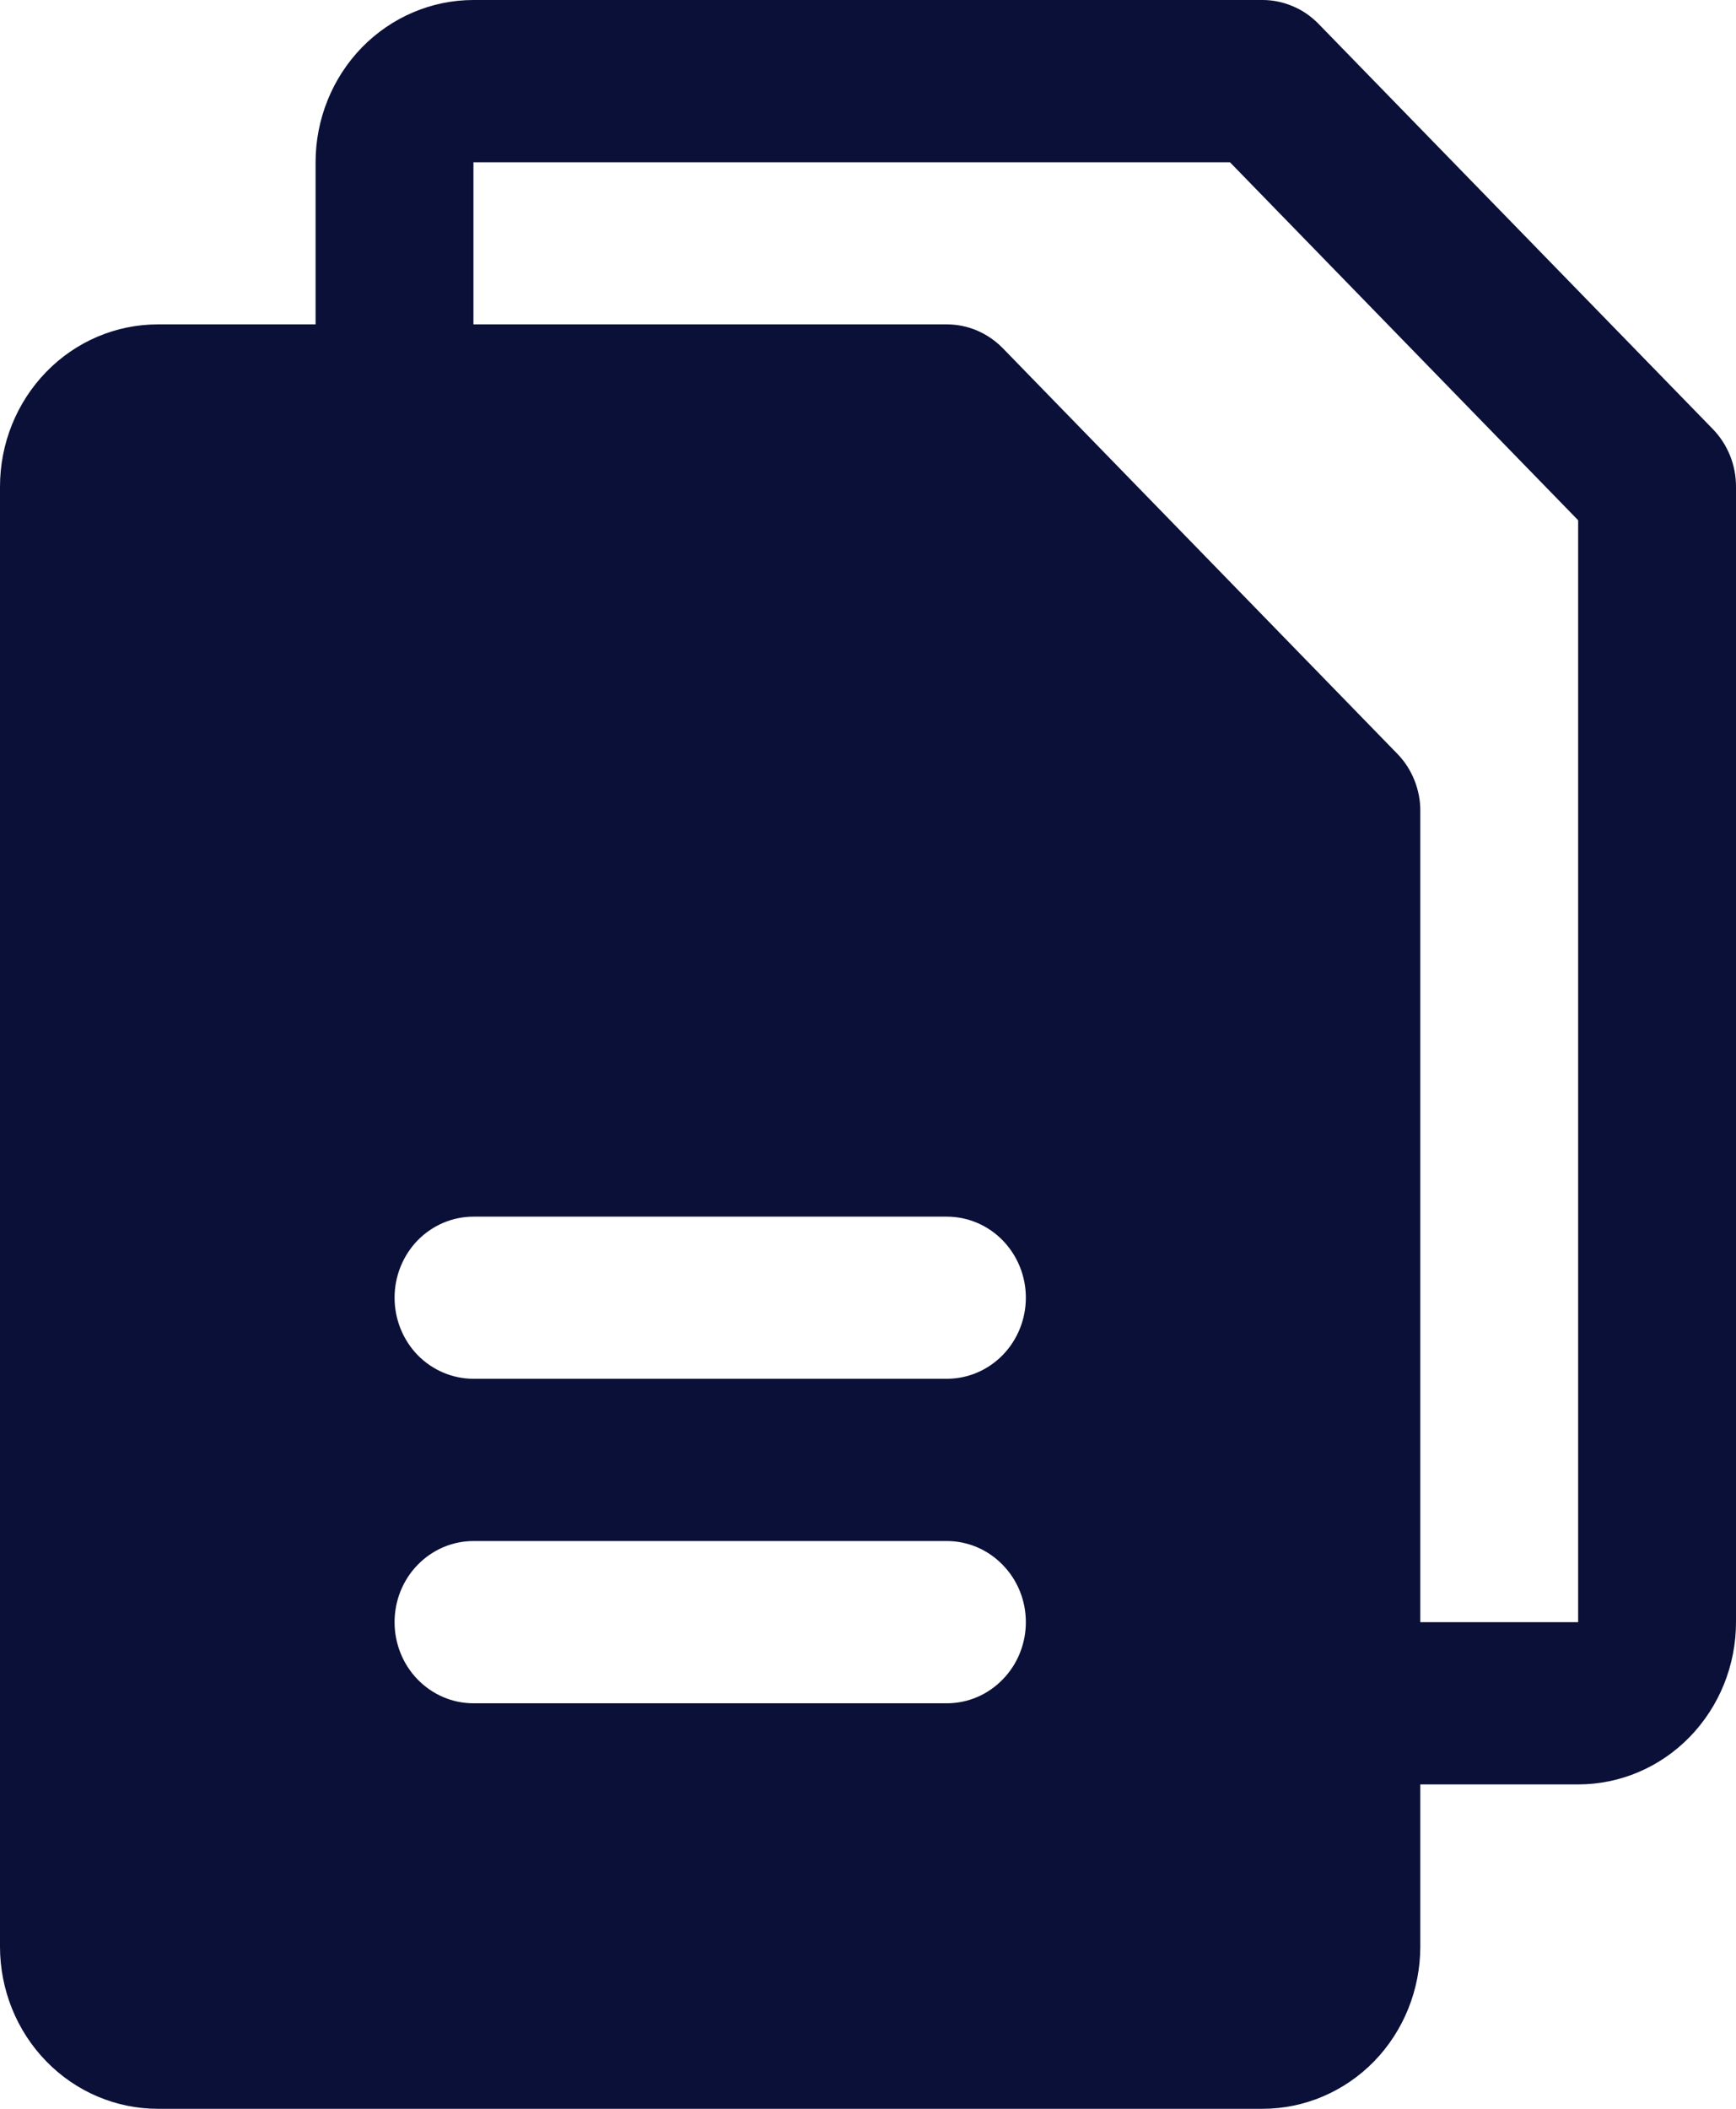 <svg width="14" height="17" viewBox="0 0 14 17" fill="none" xmlns="http://www.w3.org/2000/svg">
<path d="M13.814 3.46L10.632 0.191C10.573 0.131 10.503 0.082 10.425 0.05C10.348 0.017 10.265 -6.73369e-05 10.182 2.02168e-07H3.818C3.481 2.02168e-07 3.157 0.138 2.918 0.383C2.68 0.628 2.545 0.961 2.545 1.308V2.615H1.273C0.935 2.615 0.611 2.753 0.373 2.998C0.134 3.244 0 3.576 0 3.923V15.692C0 16.039 0.134 16.372 0.373 16.617C0.611 16.862 0.935 17 1.273 17H10.182C10.519 17 10.843 16.862 11.082 16.617C11.32 16.372 11.454 16.039 11.454 15.692V14.385H12.727C13.065 14.385 13.389 14.247 13.627 14.002C13.866 13.756 14 13.424 14 13.077V3.923C14 3.837 13.984 3.752 13.952 3.673C13.92 3.593 13.873 3.521 13.814 3.46ZM7.636 13.731H3.818C3.649 13.731 3.488 13.662 3.368 13.539C3.249 13.417 3.182 13.25 3.182 13.077C3.182 12.903 3.249 12.737 3.368 12.615C3.488 12.492 3.649 12.423 3.818 12.423H7.636C7.805 12.423 7.967 12.492 8.086 12.615C8.206 12.737 8.273 12.903 8.273 13.077C8.273 13.25 8.206 13.417 8.086 13.539C7.967 13.662 7.805 13.731 7.636 13.731ZM7.636 11.115H3.818C3.649 11.115 3.488 11.046 3.368 10.924C3.249 10.801 3.182 10.635 3.182 10.461C3.182 10.288 3.249 10.122 3.368 9.999C3.488 9.877 3.649 9.808 3.818 9.808H7.636C7.805 9.808 7.967 9.877 8.086 9.999C8.206 10.122 8.273 10.288 8.273 10.461C8.273 10.635 8.206 10.801 8.086 10.924C7.967 11.046 7.805 11.115 7.636 11.115ZM12.727 13.077H11.454V6.538C11.455 6.453 11.438 6.368 11.406 6.288C11.374 6.209 11.328 6.137 11.268 6.076L8.087 2.807C8.027 2.746 7.957 2.698 7.88 2.665C7.803 2.632 7.72 2.615 7.636 2.615H3.818V1.308H9.919L12.727 4.194V13.077Z" fill="#0A1037"/>
</svg>
